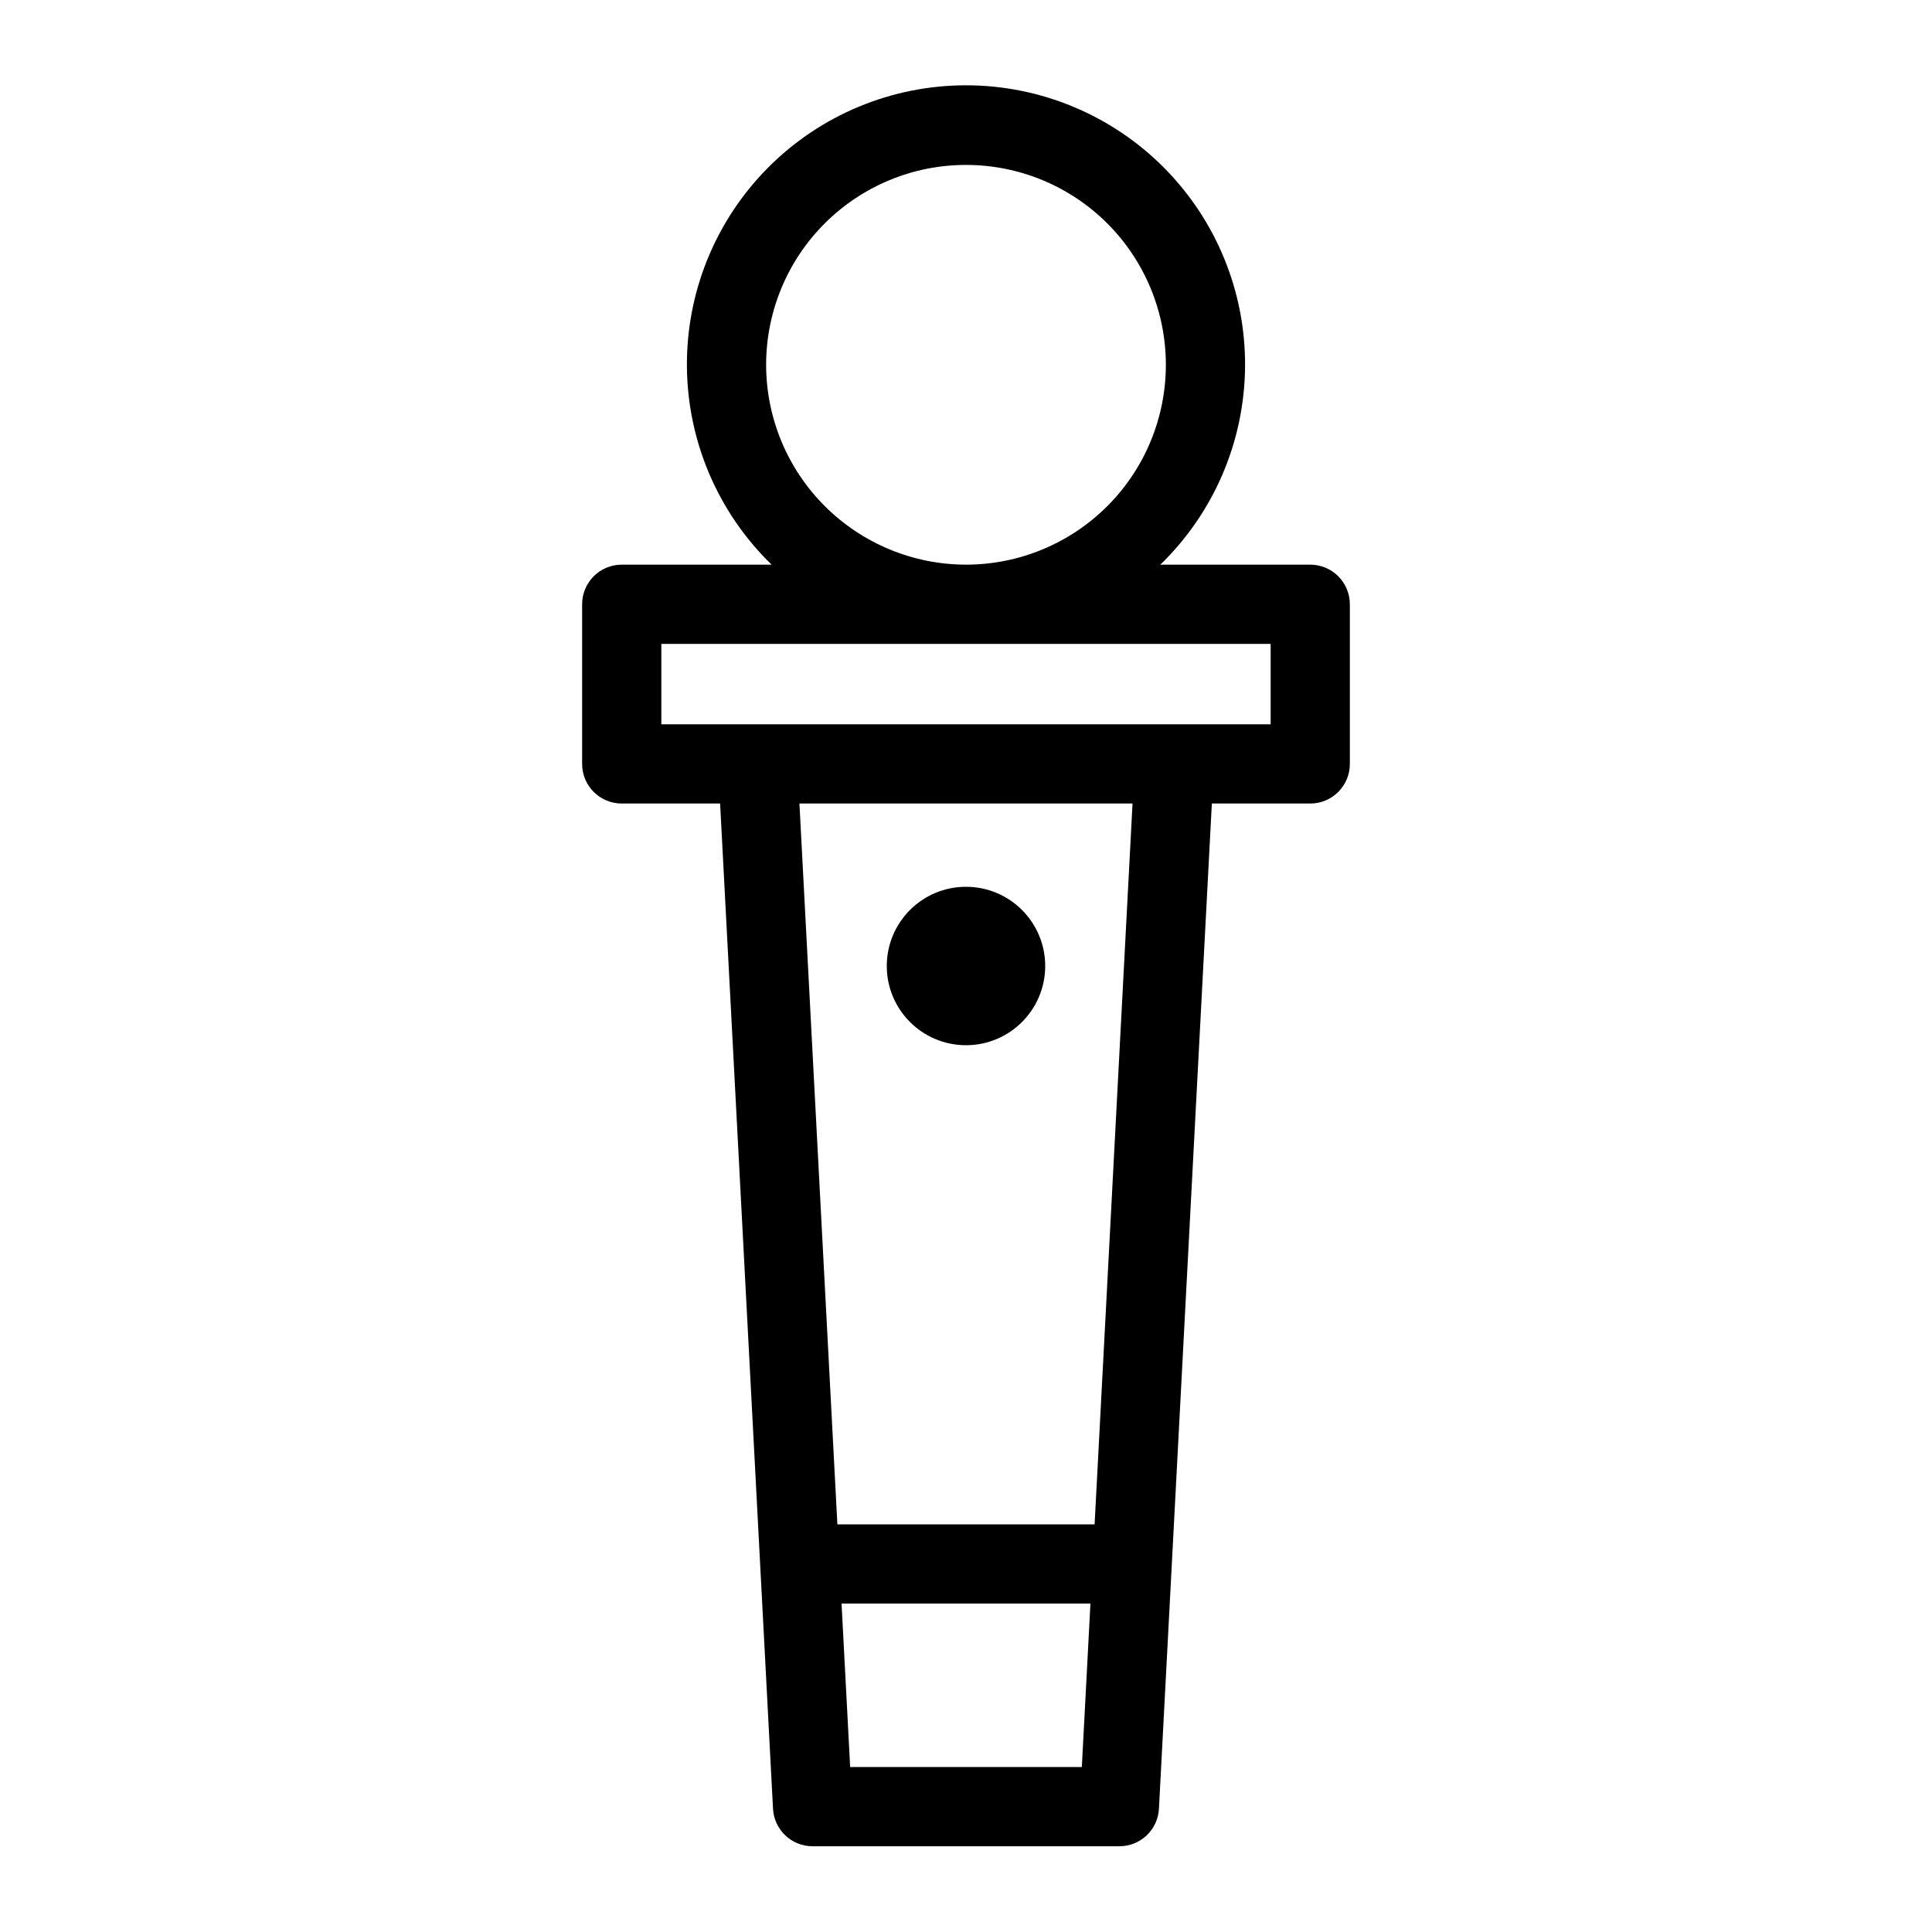 <?xml version="1.0" encoding="UTF-8"?>
<!-- Uploaded to: ICON Repo, www.svgrepo.com, Generator: ICON Repo Mixer Tools -->
<svg fill="#000000" width="800px" height="800px" version="1.1" viewBox="144 144 512 512" xmlns="http://www.w3.org/2000/svg">
 <g>
  <path d="m491.23 293.64h-39.727c14.172-13.75 22.254-32.594 22.449-52.336 0.199-19.742-7.508-38.746-21.398-52.773-13.891-14.031-32.812-21.926-52.555-21.926-19.746 0-38.668 7.894-52.559 21.926-13.891 14.027-21.598 33.031-21.398 52.773 0.199 19.742 8.281 38.586 22.449 52.336h-39.723c-5.797 0-10.496 4.699-10.496 10.496v42.312c0 5.797 4.699 10.496 10.496 10.496h26.07l14.02 266.39c0.293 5.574 4.898 9.945 10.48 9.941h81.316c5.582 0.004 10.188-4.367 10.48-9.941l14.02-266.39h26.074c5.797 0 10.496-4.699 10.496-10.496v-42.312c0-2.785-1.105-5.453-3.074-7.422s-4.641-3.074-7.422-3.074zm-144.2-52.969c0-14.047 5.582-27.52 15.516-37.453 9.93-9.934 23.402-15.512 37.453-15.512 14.047 0 27.52 5.578 37.453 15.512s15.512 23.406 15.512 37.453c0 14.051-5.578 27.523-15.512 37.453-9.934 9.934-23.406 15.516-37.453 15.516-14.043-0.016-27.508-5.602-37.438-15.531-9.93-9.93-15.516-23.395-15.531-37.438zm22.27 371.61-2.281-43.316h65.957l-2.281 43.316zm64.781-64.309h-68.168l-10.055-191.03h88.273zm46.652-212.02-161.47 0.004v-21.32h161.47z"/>
  <path d="m420.99 400c0 11.594-9.398 20.992-20.992 20.992s-20.992-9.398-20.992-20.992 9.398-20.992 20.992-20.992 20.992 9.398 20.992 20.992"/>
 </g>
</svg>